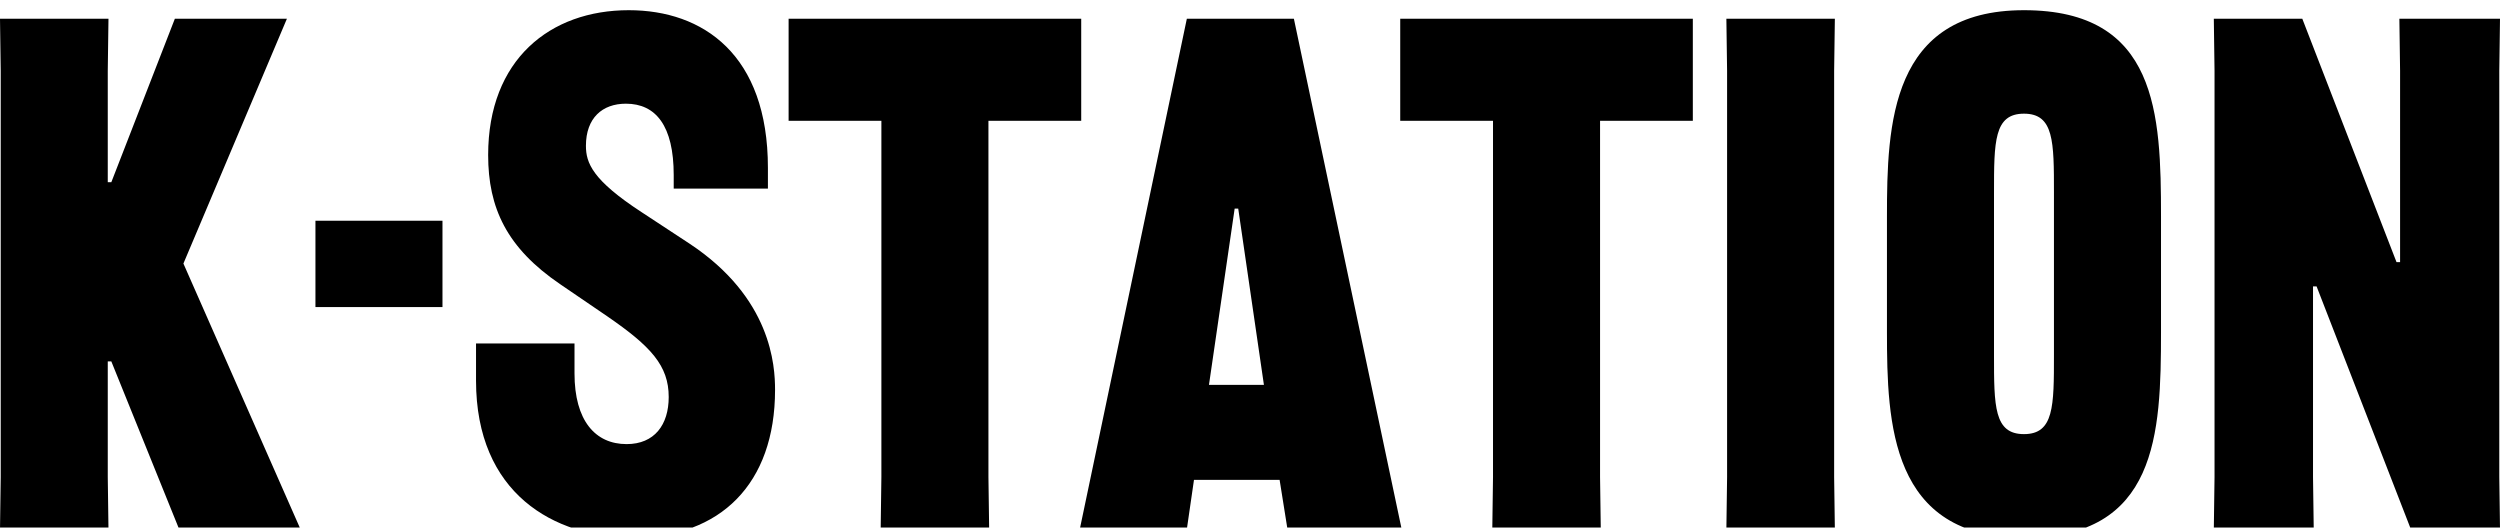 <?xml version="1.0" encoding="utf-8"?>
<!-- Generator: Adobe Illustrator 27.1.1, SVG Export Plug-In . SVG Version: 6.00 Build 0)  -->
<svg version="1.1" id="レイヤー_1" xmlns="http://www.w3.org/2000/svg" xmlns:xlink="http://www.w3.org/1999/xlink" x="0px"
	 y="0px" viewBox="0 0 245.21 51.74" style="enable-background:new 0 0 245.21 51.74;" xml:space="preserve">
<style type="text/css">
	.st0{fill:#000000;}
</style>
<g>
	<path class="st0" d="M28.14,1.84L17.99,25.85L29.47,51.9h-11.9l-6.65-16.45h-0.35v11.34l0.07,5.11H0l0.07-5.11V6.95L0,1.84h10.64
		l-0.07,5.11v10.92h0.35l6.23-16.03C17.15,1.84,28.14,1.84,28.14,1.84z"/>
	<path class="st0" d="M30.94,21.65H43.4v8.47H30.94V21.65z"/>
	<path class="st0" d="M56.35,33.69v2.94c0,4.62,2.03,6.93,5.11,6.93c2.73,0,4.13-1.89,4.13-4.62c0-3.08-1.75-4.97-6.02-7.91
		l-4.62-3.15c-5.25-3.57-7.07-7.49-7.07-12.67C47.88,5.83,53.97,1,61.67,1c7.28,0,13.65,4.34,13.65,15.47v2.03h-9.24v-1.33
		c0-4.83-1.75-7-4.69-7c-2.31,0-3.92,1.4-3.92,4.13c0,1.68,0.63,3.36,5.46,6.51l4.69,3.08c8.05,5.32,8.4,11.97,8.4,14.35
		c0,9.24-5.39,14.49-13.93,14.49c-7.77,0-15.4-4.34-15.4-15.4v-3.64C46.69,33.69,56.35,33.69,56.35,33.69z"/>
	<path class="st0" d="M96.95,11.85v34.93l0.07,5.11H86.38l0.07-5.11V11.85h-9.1V1.84h28.7v10.01H96.95z"/>
	<path class="st0" d="M137.48,51.9h-11.2l-0.77-4.83h-8.4l-0.7,4.83h-10.5l10.5-50.06h10.5L137.48,51.9z M118.58,37.75h5.39
		l-2.52-17.29h-0.35L118.58,37.75z"/>
	<path class="st0" d="M156.94,11.85v34.93l0.07,5.11h-10.64l0.07-5.11V11.85h-9.1V1.84h28.7v10.01H156.94z"/>
	<path class="st0" d="M179.97,1.84l-0.07,5.11v39.83l0.07,5.11h-10.64l0.07-5.11V6.95l-0.07-5.11
		C169.33,1.84,179.97,1.84,179.97,1.84z"/>
	<path class="st0" d="M198.52,52.74c-13.09,0-13.44-11.2-13.44-20.16V21.23c0-9.03,0.35-20.23,13.44-20.23s13.44,10.15,13.44,20.23
		v11.34C211.96,42.58,211.61,52.74,198.52,52.74z M195.58,34.81c0,5.04,0,7.77,2.94,7.77s2.94-2.73,2.94-7.77V18.92
		c0-5.04,0-7.77-2.94-7.77s-2.94,2.73-2.94,7.77V34.81z"/>
	<path class="st0" d="M217.21,46.79V6.95l-0.07-5.11h8.68l9.24,23.87h0.35V6.95l-0.07-5.11h9.87l-0.07,5.11v39.83l0.07,5.11h-8.75
		l-9.24-23.8h-0.35v18.69l0.07,5.11h-9.8L217.21,46.79z"/>
</g>
</svg>
